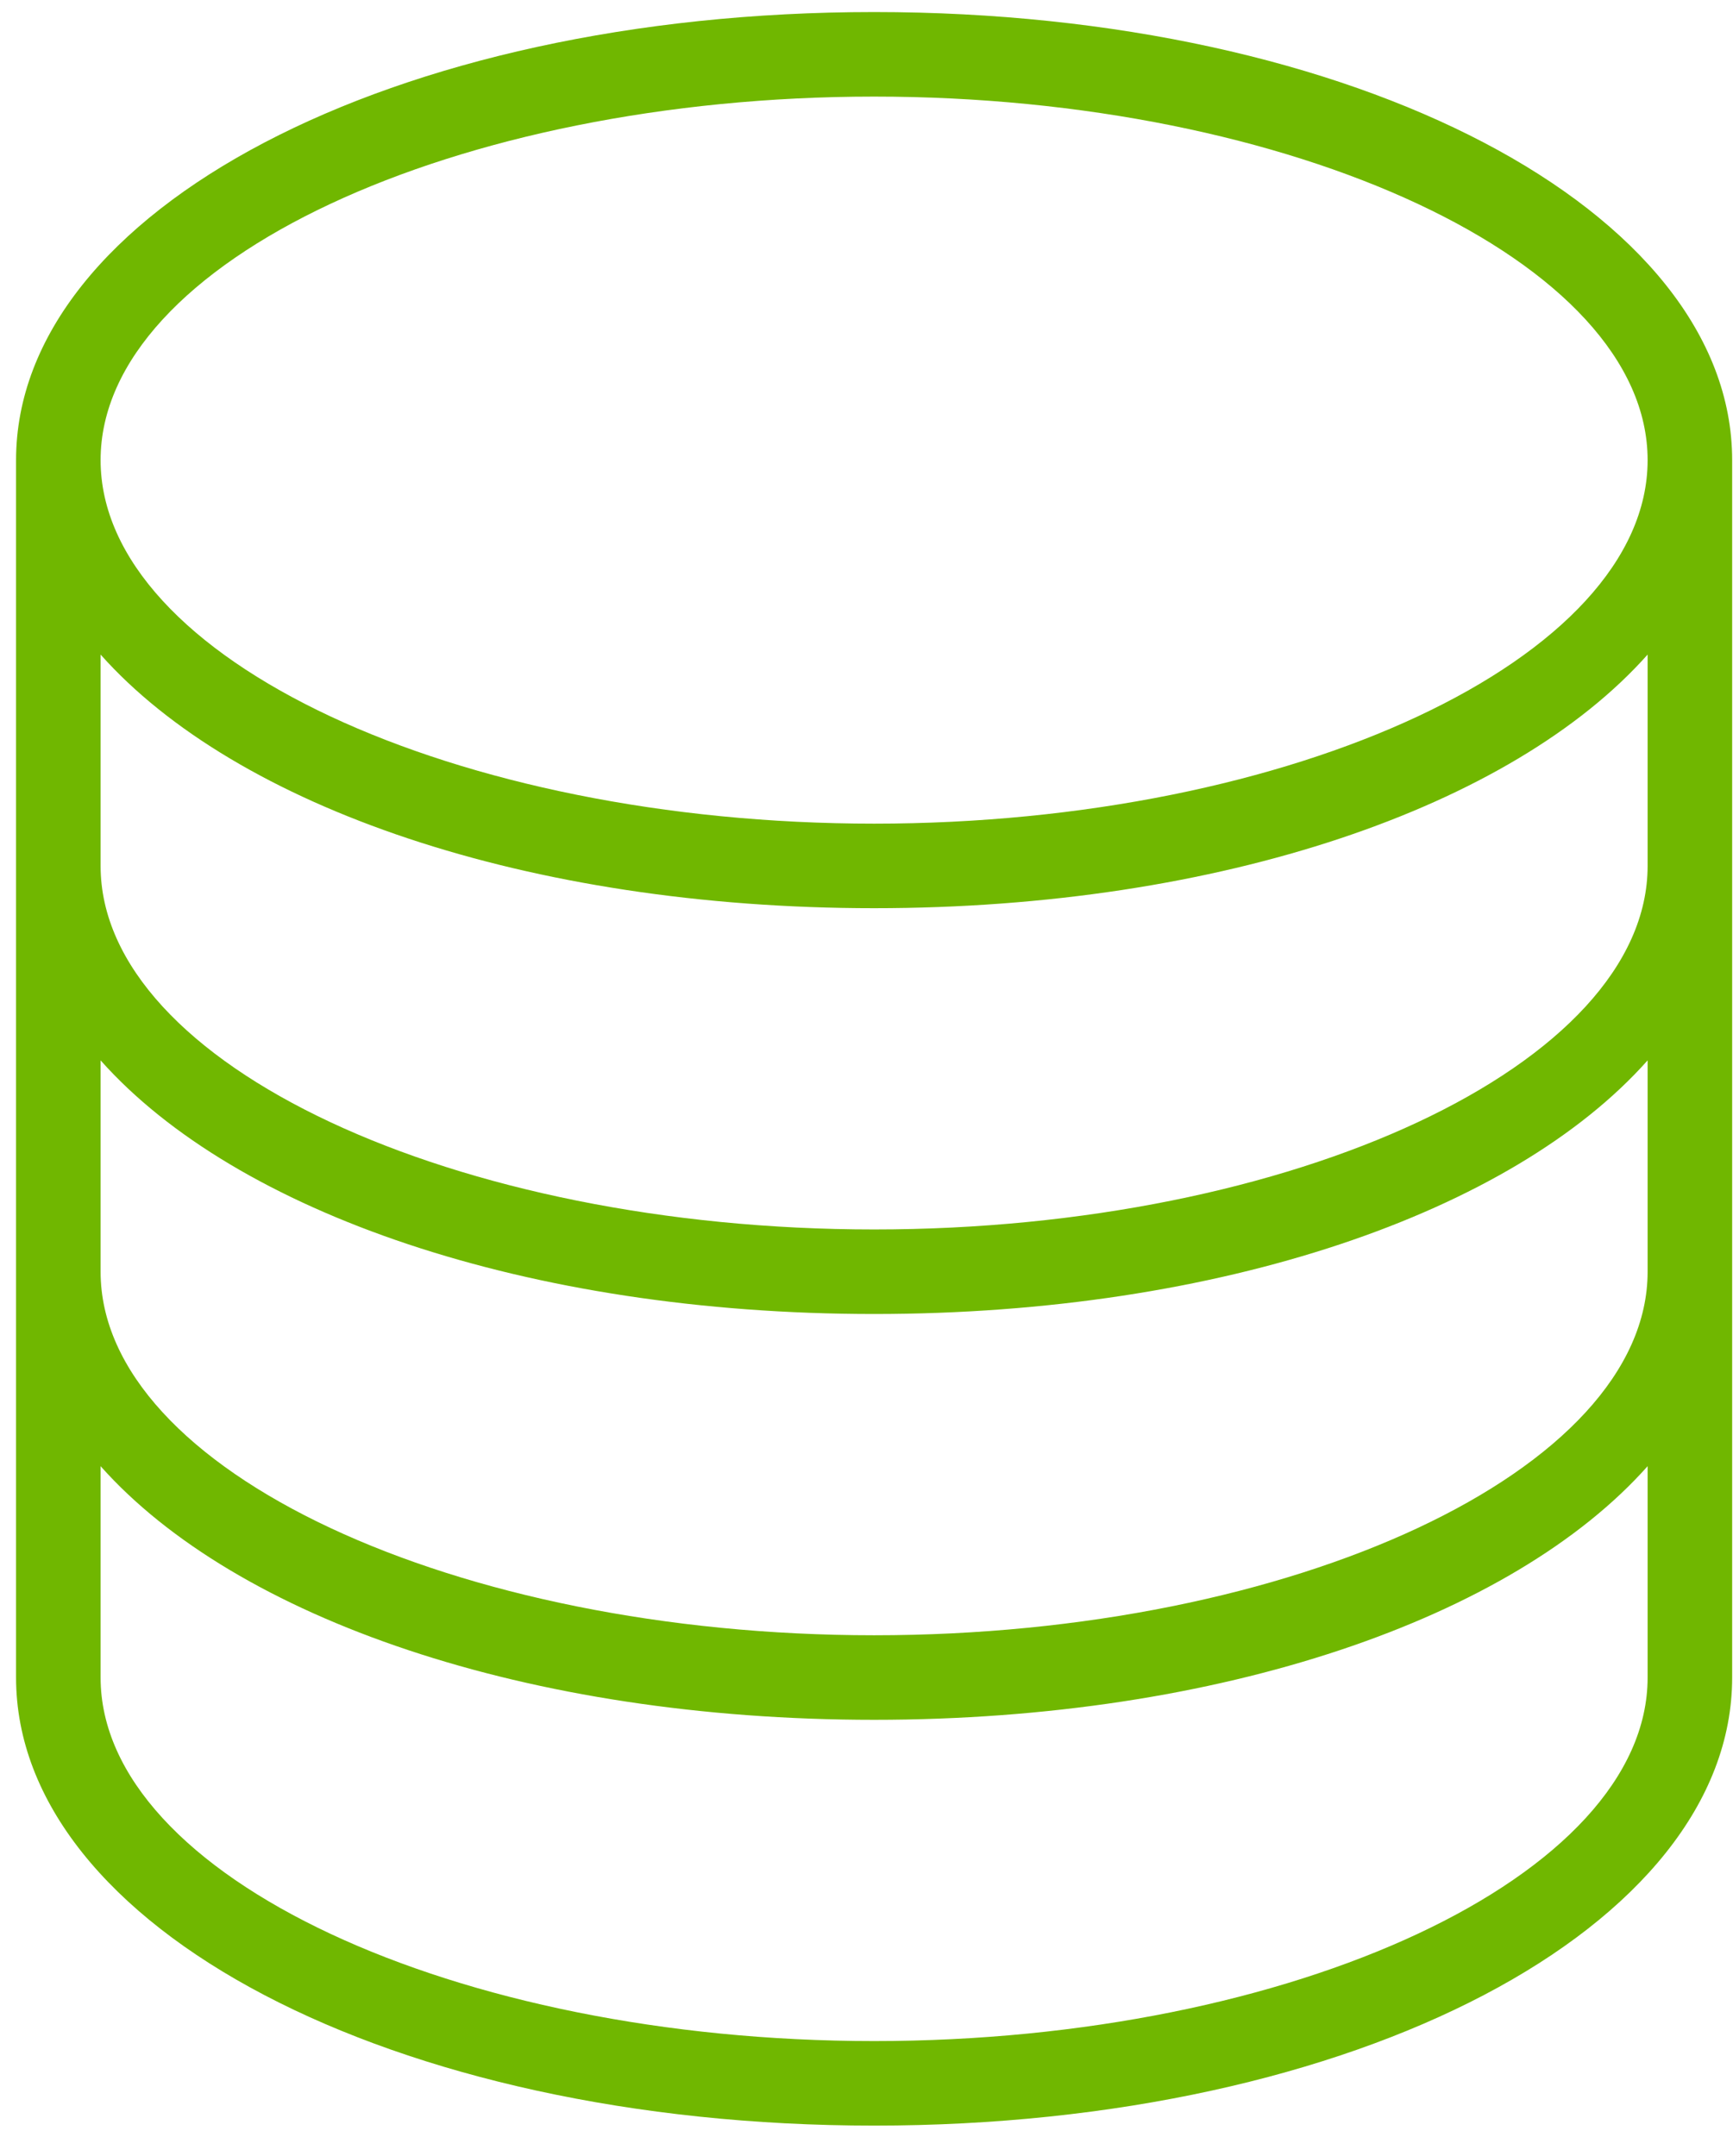 <svg xmlns="http://www.w3.org/2000/svg" width="41" height="51" fill="none"><path fill="#70B700" d="M20.68.285c-11.4 0-20.3 4.7-20.3 10.6v28.8c0 5.9 8.9 10.6 20.3 10.6s20.3-4.7 20.3-10.6v-28.8c0-5.9-8.9-10.6-20.3-10.6Zm0 2c9.9 0 18.3 3.9 18.3 8.6 0 4.7-8.4 8.6-18.3 8.6s-18.3-3.9-18.3-8.6c0-4.7 8.4-8.6 18.3-8.6Zm18.3 37.4c0 4.7-8.4 8.6-18.3 8.6s-18.3-3.9-18.3-8.6v-5c3.2 3.6 10.1 6 18.3 6 8.2 0 15.1-2.4 18.3-6v5Zm0-9.6c0 4.7-8.4 8.6-18.3 8.6s-18.3-3.9-18.3-8.6v-5c3.2 3.6 10.1 6 18.3 6 8.2 0 15.1-2.4 18.3-6v5Zm0-9.6c0 4.7-8.4 8.6-18.3 8.6s-18.3-3.9-18.3-8.6v-5c3.2 3.6 10.1 6 18.3 6 8.2 0 15.1-2.4 18.3-6v5Z"/></svg>